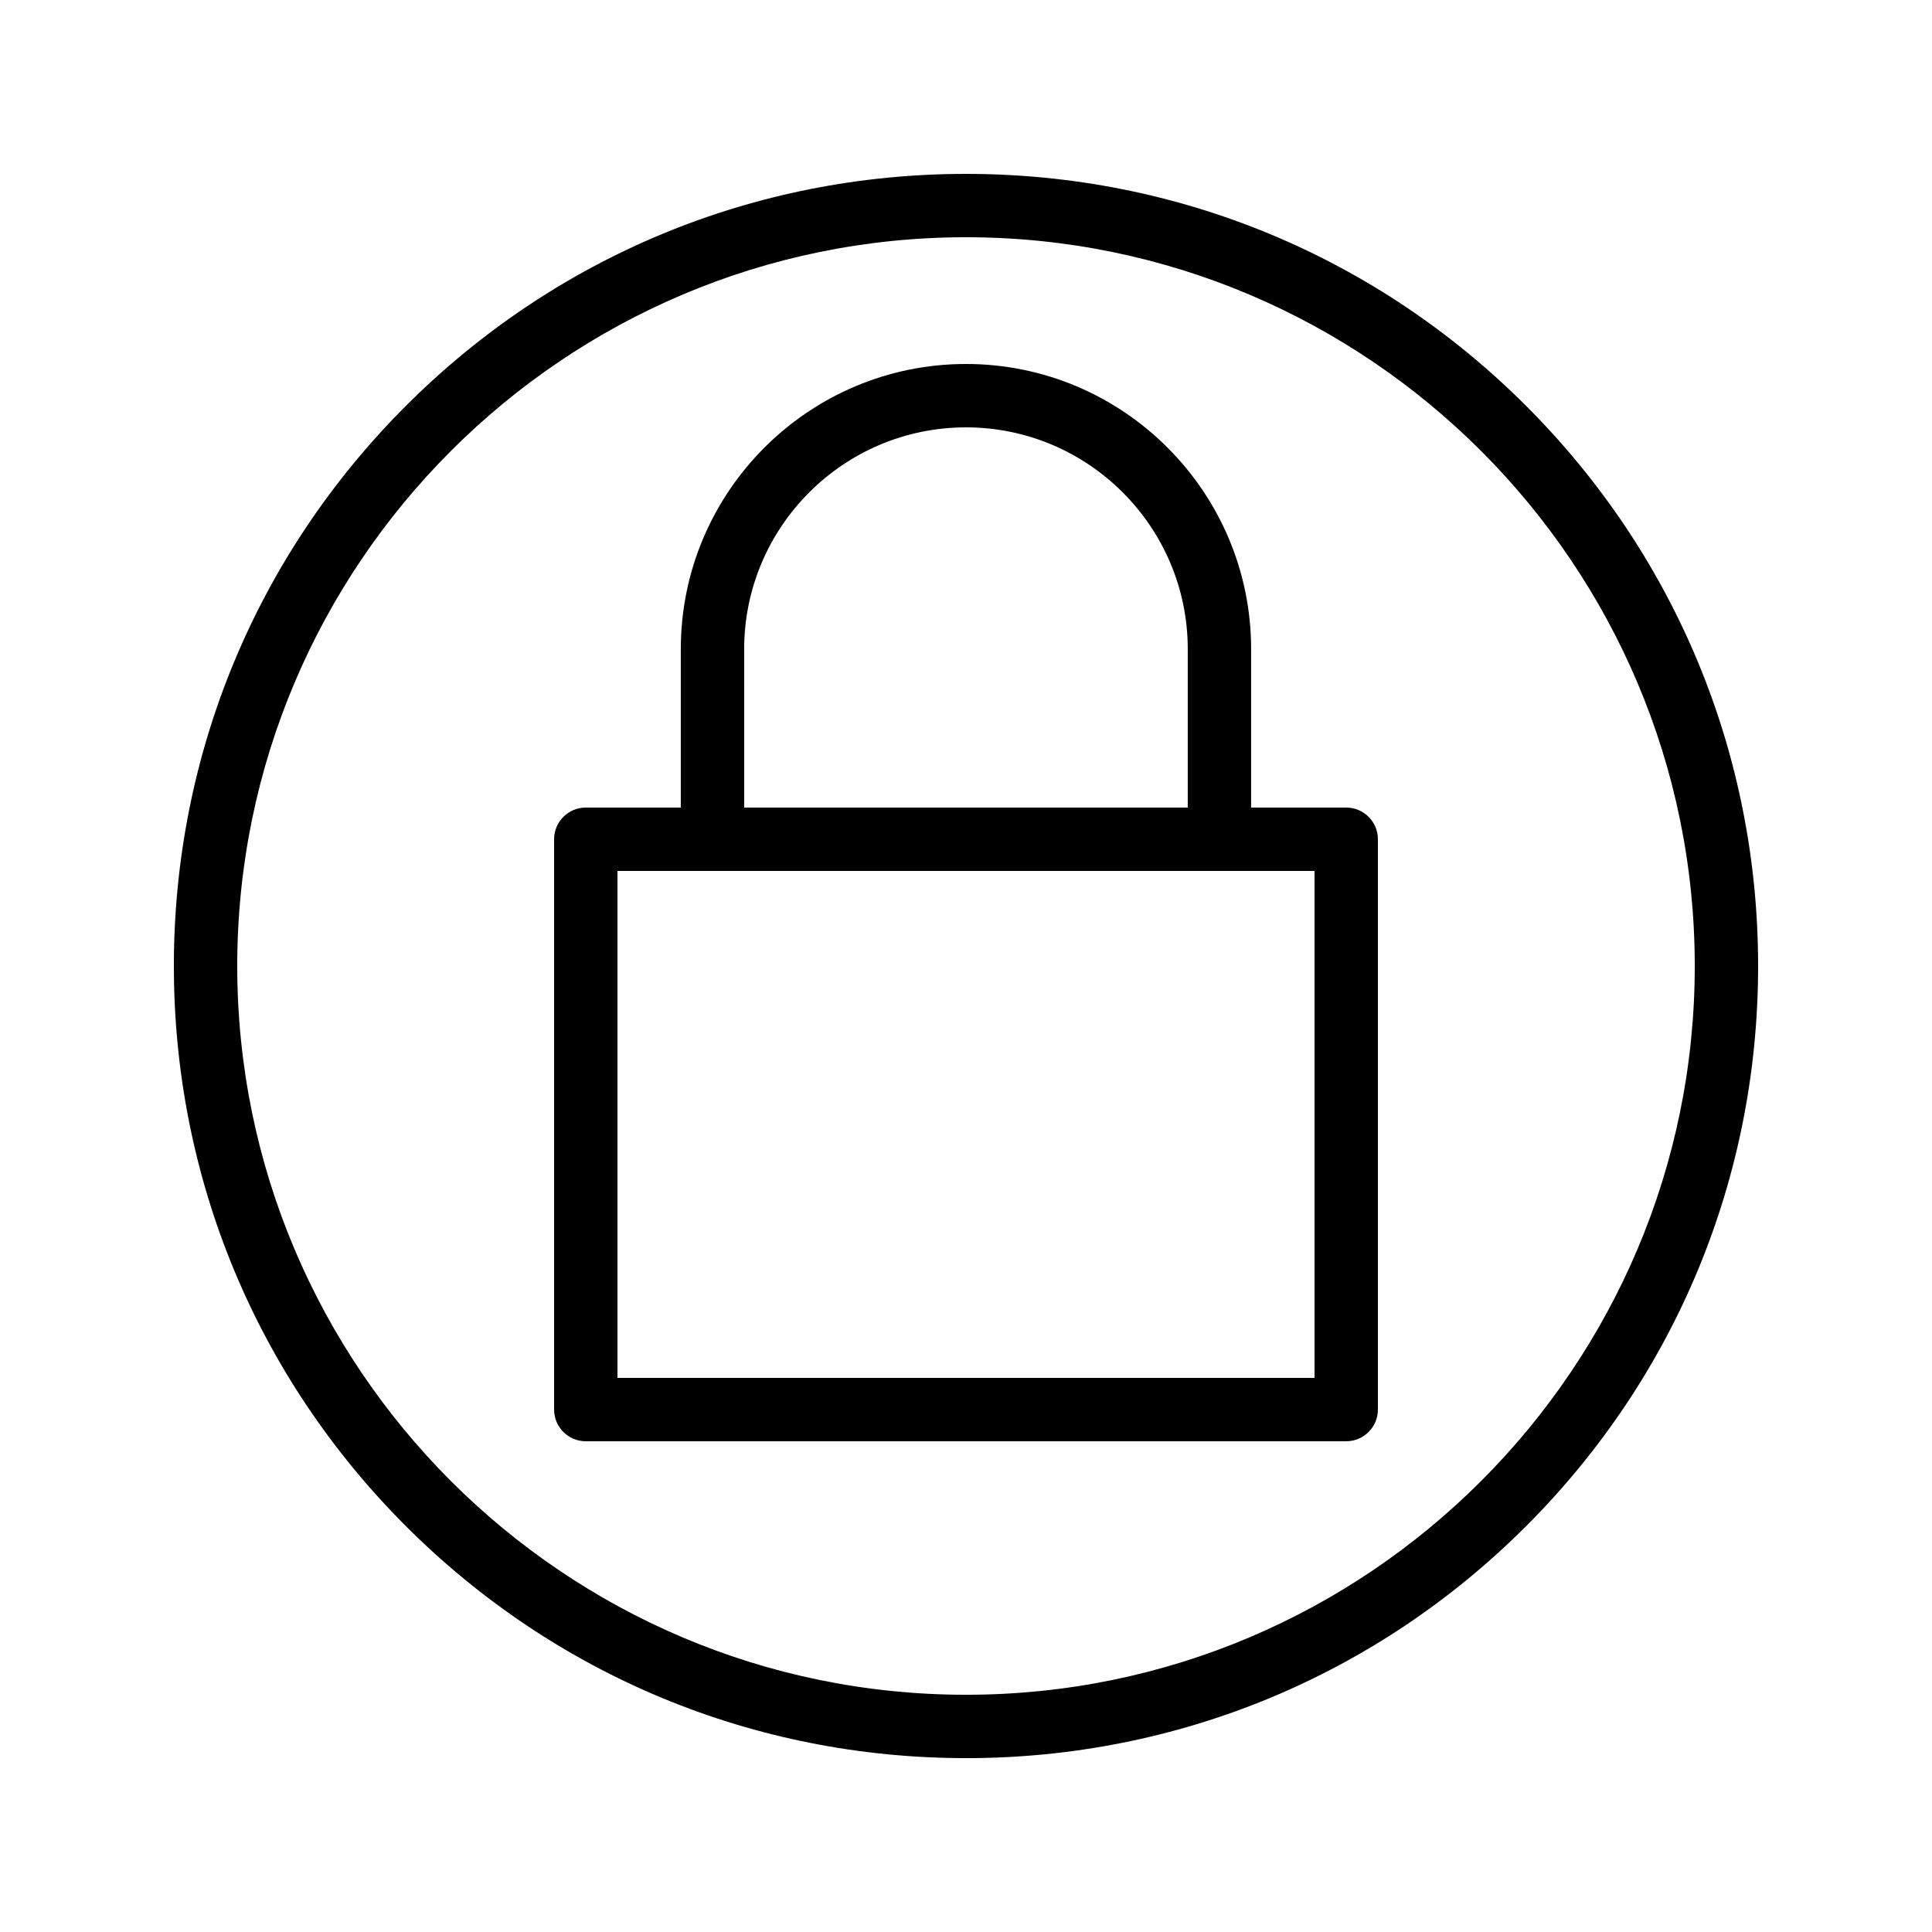 <?xml version="1.0" encoding="UTF-8"?>
<!-- Uploaded to: SVG Repo, www.svgrepo.com, Generator: SVG Repo Mixer Tools -->
<svg fill="#000000" width="800px" height="800px" version="1.1" viewBox="144 144 512 512" xmlns="http://www.w3.org/2000/svg">
 <g>
  <path d="m500.76 525.95h-201.52c-4.637 0-8.398-3.762-8.398-8.398v-151.14c0-4.637 3.758-8.398 8.398-8.398h201.52c4.637 0 8.398 3.758 8.398 8.398v151.14c-0.004 4.637-3.762 8.395-8.398 8.395zm-193.13-16.793h184.73v-134.35h-184.73z"/>
  <path d="m467.17 374.81h-134.35c-4.637 0-8.398-3.758-8.398-8.398v-50.383c0-41.672 33.902-75.57 75.57-75.57 41.672 0 75.57 33.902 75.57 75.57v50.383c0.004 4.637-3.758 8.398-8.395 8.398zm-125.95-16.793h117.55v-41.984c0-32.41-26.367-58.777-58.777-58.777s-58.777 26.367-58.777 58.777z"/>
  <path d="m400 609.92c-56.07 0-108.79-21.836-148.44-61.484-39.648-39.648-61.484-92.363-61.484-148.43s21.836-108.79 61.484-148.44 92.363-61.484 148.44-61.484c56.07 0 108.79 21.836 148.44 61.484 39.645 39.648 61.48 92.363 61.48 148.44 0 56.07-21.836 108.79-61.484 148.44-39.648 39.645-92.363 61.48-148.43 61.48zm0-403.05c-106.49 0-193.13 86.637-193.13 193.13 0 106.49 86.637 193.13 193.13 193.13 106.49 0 193.13-86.637 193.13-193.13-0.004-106.49-86.641-193.13-193.13-193.13z"/>
 </g>
</svg>